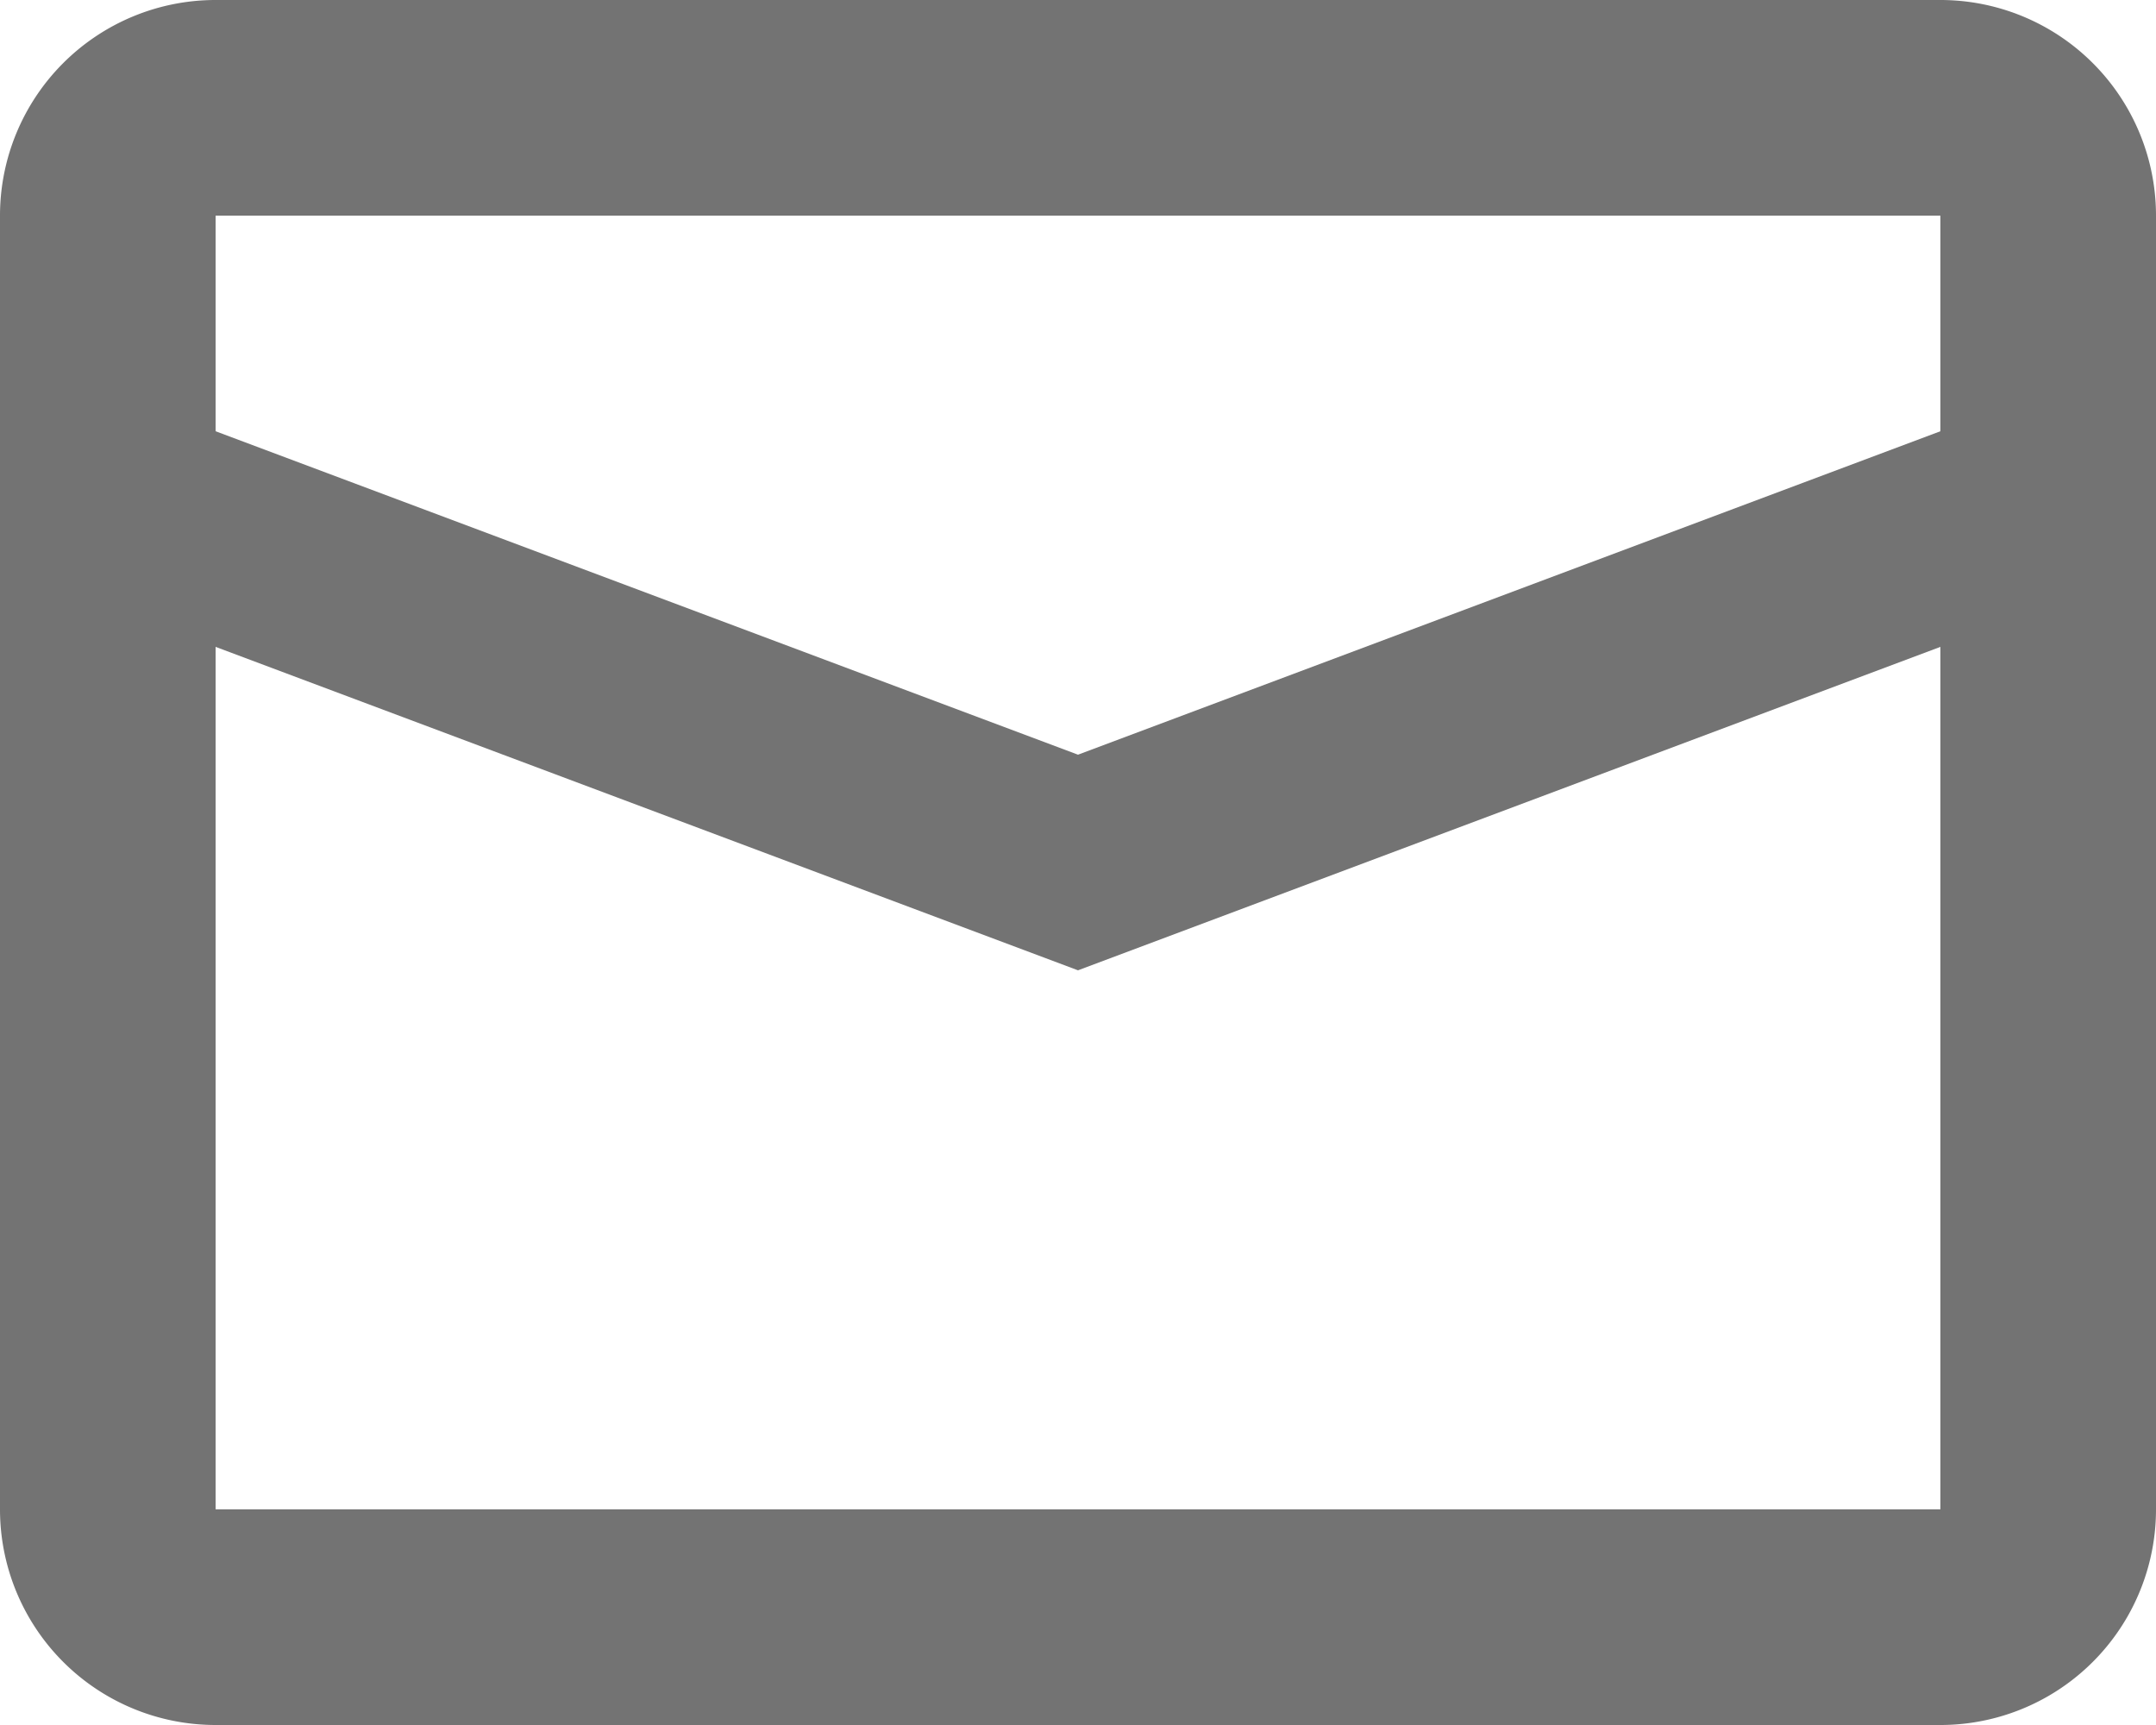 <svg xmlns="http://www.w3.org/2000/svg" width="20" height="16" viewBox="0 0 20 16">
  <path id="mail" d="M5,12v8H21V12l-8,3ZM5,8v2l8,3,8-3V8ZM5,6H21a2,2,0,0,1,2,2V20a2,2,0,0,1-2,2H5a2,2,0,0,1-2-2V8A2,2,0,0,1,5,6Z" transform="translate(-3 -6)" fill="#171717" opacity="0.6"/>
</svg>
